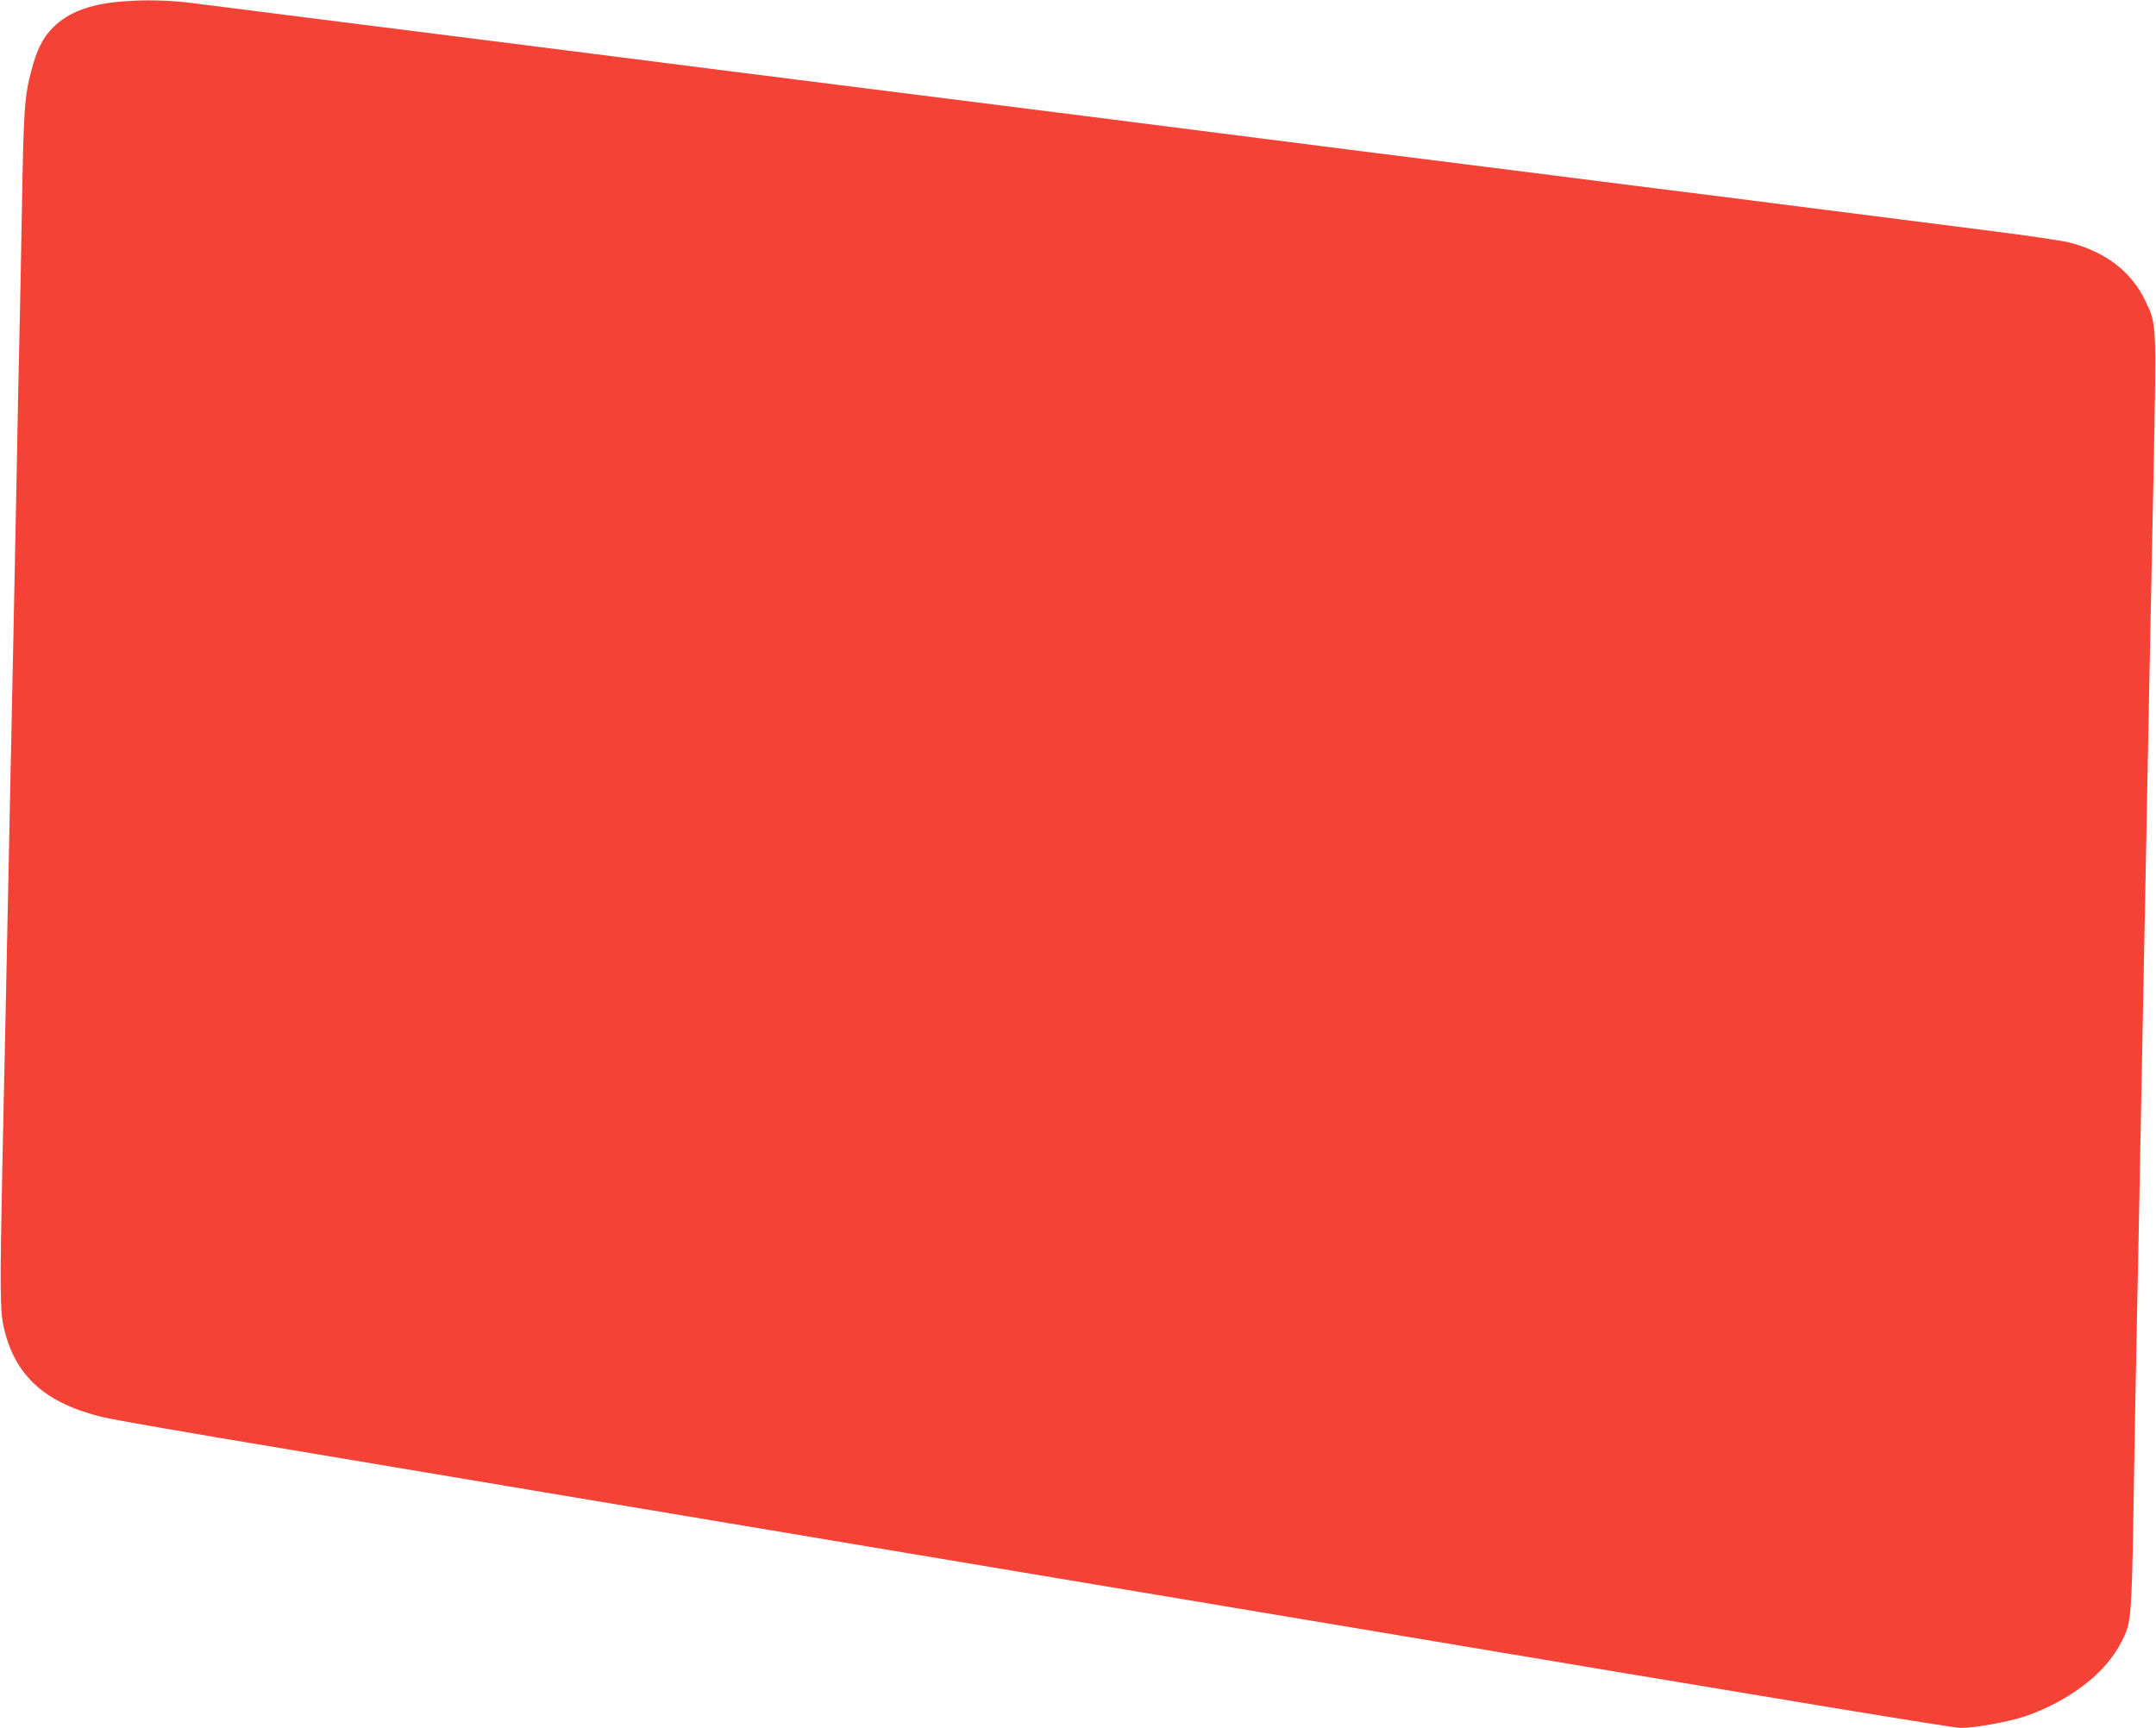 <?xml version="1.0" standalone="no"?>
<!DOCTYPE svg PUBLIC "-//W3C//DTD SVG 20010904//EN"
 "http://www.w3.org/TR/2001/REC-SVG-20010904/DTD/svg10.dtd">
<svg version="1.0" xmlns="http://www.w3.org/2000/svg"
 width="1280pt" height="1026pt" viewBox="0 0 1280 1026"
 preserveAspectRatio="xMidYMid meet">
<g transform="translate(0,1026) scale(0.1,-0.1)"
fill="#f44336" stroke="none">
<path d="M710 10250 c-181 -16 -307 -65 -395 -153 -62 -63 -96 -131 -129 -257
-41 -154 -46 -237 -56 -820 -5 -305 -12 -652 -15 -770 -3 -118 -10 -453 -15
-745 -6 -291 -15 -744 -20 -1005 -5 -261 -14 -693 -20 -960 -18 -898 -30
-1451 -46 -2200 -15 -722 -14 -865 8 -960 66 -290 244 -451 589 -535 57 -14
549 -100 1094 -190 545 -91 1229 -206 1520 -255 292 -49 1259 -211 2150 -360
891 -149 1967 -329 2390 -400 2946 -494 3829 -640 3876 -640 80 0 272 34 369
65 164 52 336 153 447 262 71 71 113 130 155 218 38 83 44 159 53 670 3 209
10 596 15 860 5 264 14 719 20 1010 6 292 15 757 20 1035 5 278 14 741 20
1030 10 544 19 996 46 2326 17 872 18 859 -50 999 -82 172 -236 290 -450 345
-43 11 -274 45 -515 75 -240 31 -575 73 -746 95 -170 22 -542 69 -825 105
-283 35 -729 92 -990 125 -261 33 -761 96 -1110 140 -349 44 -738 94 -865 110
-126 16 -480 61 -785 100 -305 38 -769 97 -1030 130 -261 33 -743 94 -1070
135 -327 42 -755 96 -950 121 -597 75 -1031 130 -1575 199 -286 36 -587 75
-670 85 -153 20 -293 23 -445 10z"/>
</g>
</svg>
